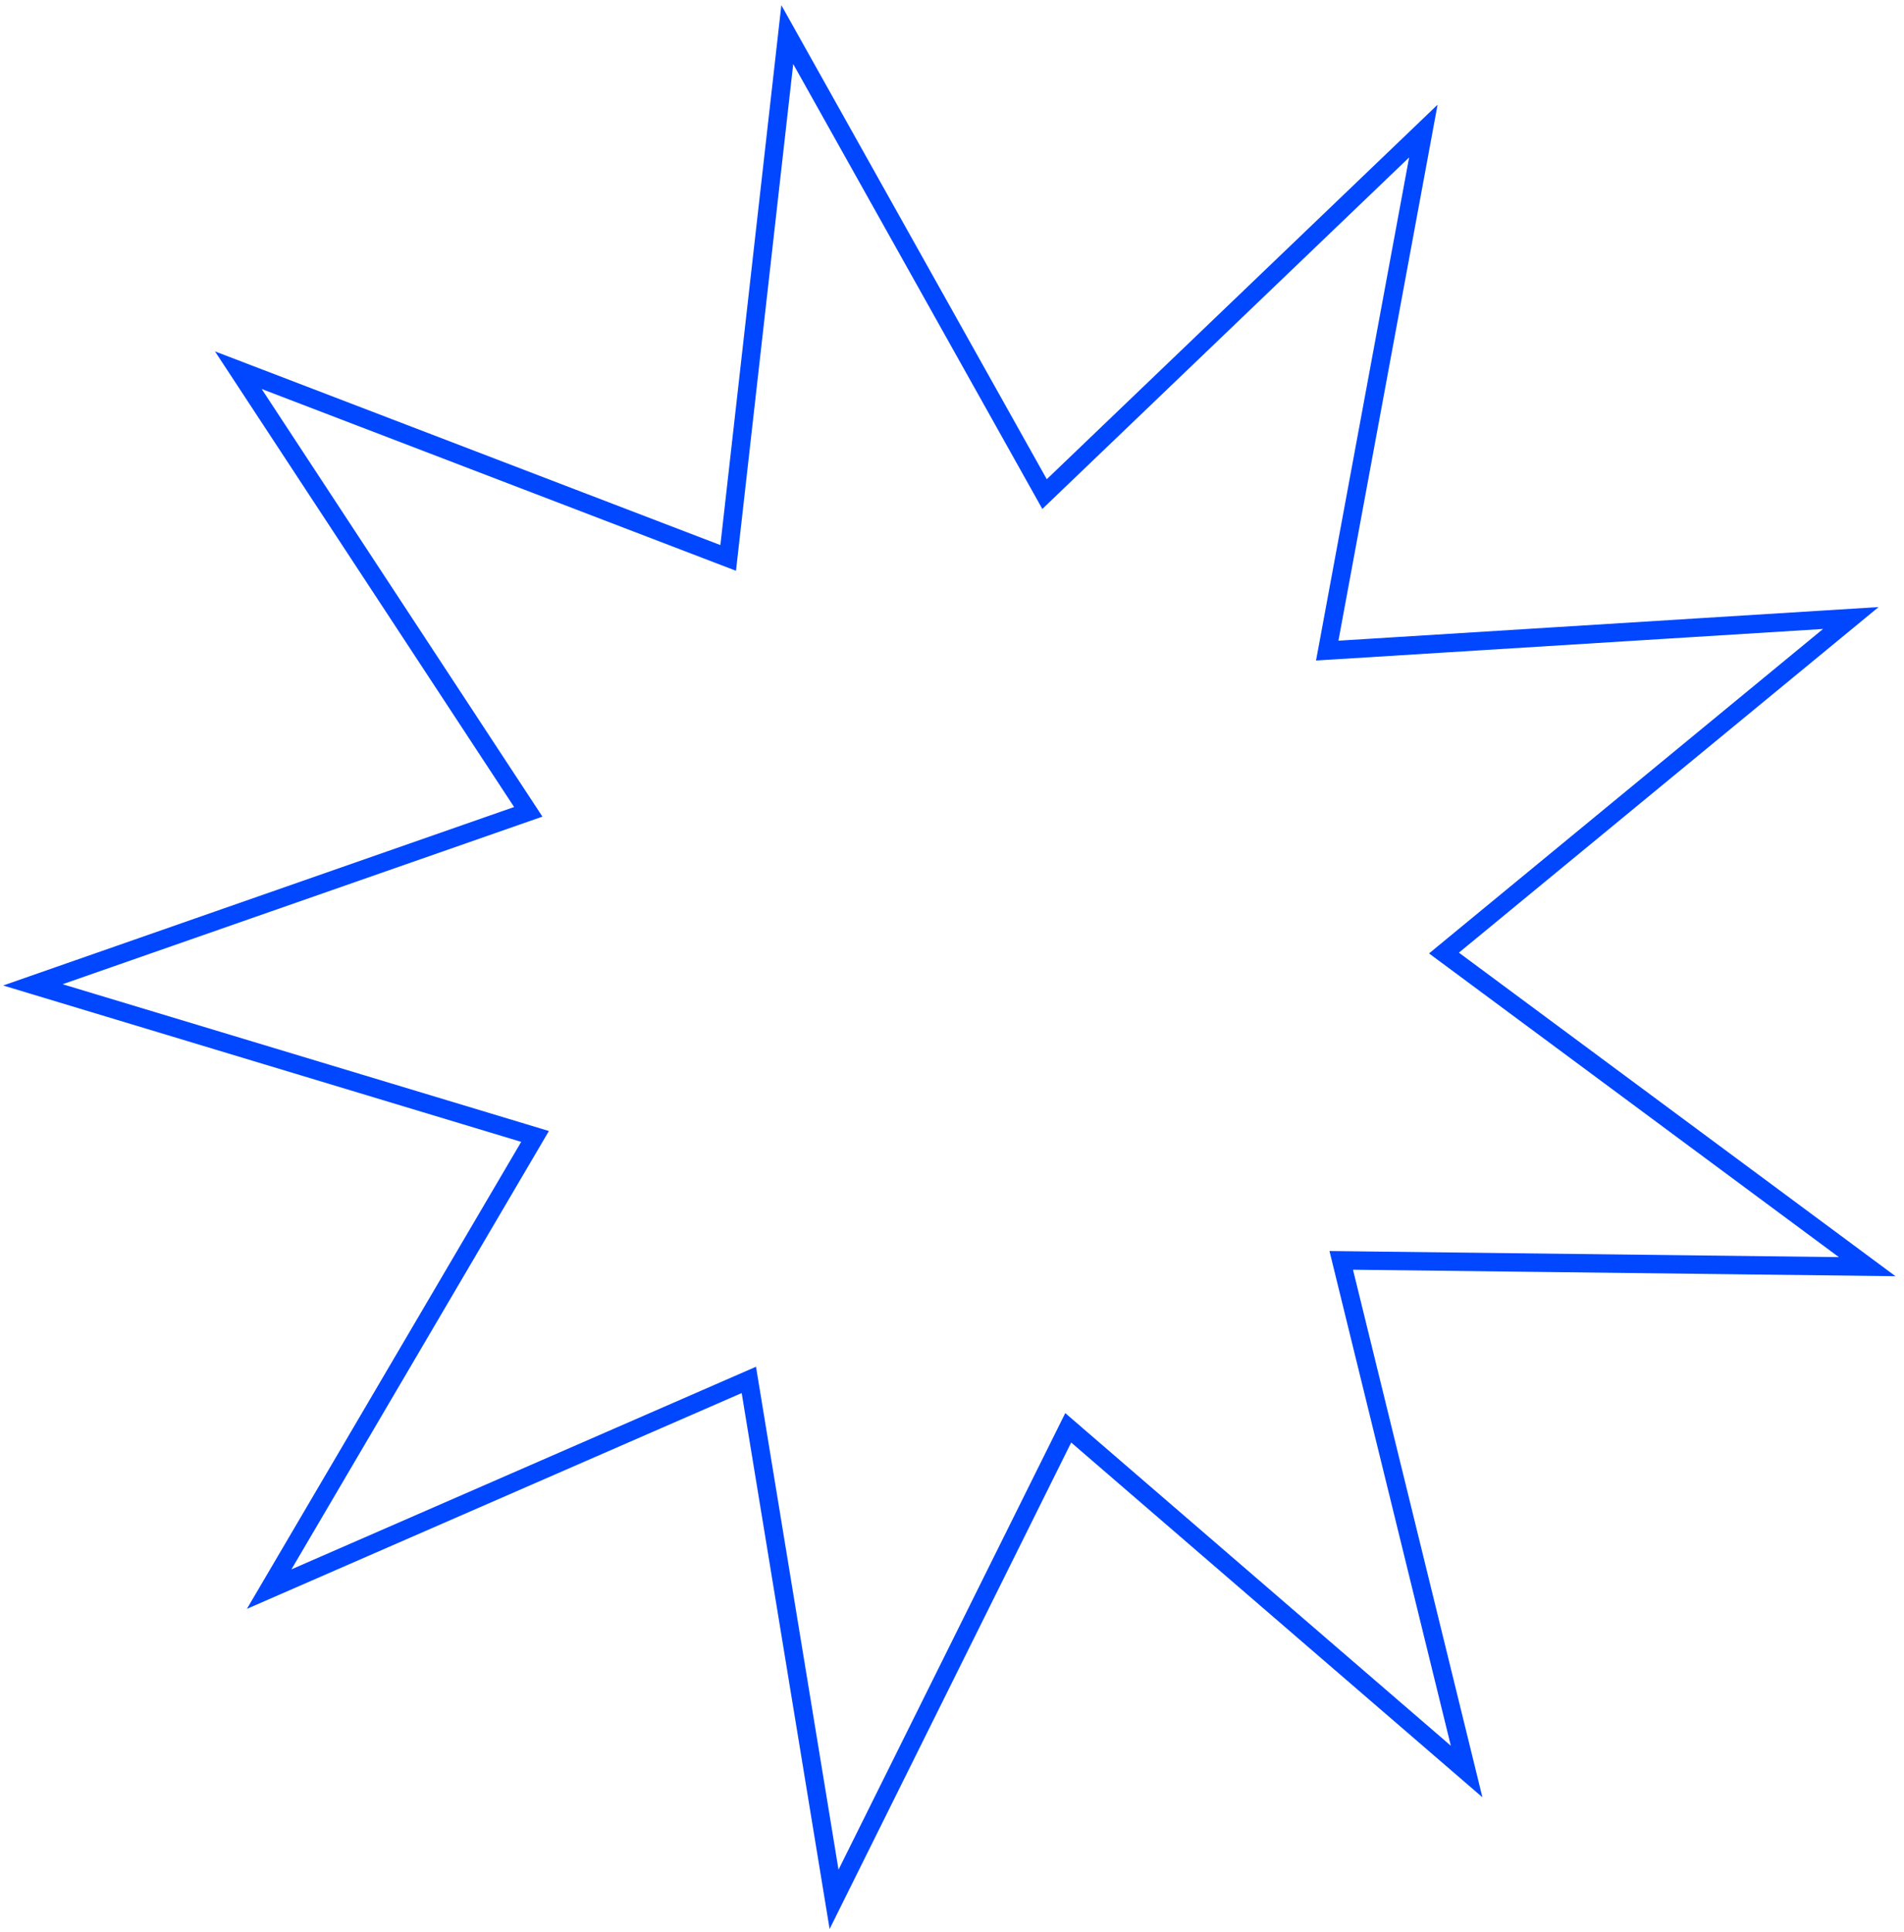 <svg width="207" height="210" viewBox="0 0 207 210" fill="none" xmlns="http://www.w3.org/2000/svg">
<path d="M146.124 138.238L159.449 192.538L117.111 156.025L116.136 155.183L115.563 156.337L90.678 206.432L81.622 151.244L81.413 149.975L80.235 150.489L29.263 172.713L57.525 124.611L58.169 123.515L56.952 123.147L3.575 107.04L56.224 88.656L57.433 88.234L56.73 87.163L25.91 40.234L77.96 60.177L79.167 60.639L79.312 59.356L85.592 3.762L112.932 52.574L113.563 53.701L114.496 52.807L154.745 14.246L144.528 69.453L144.294 70.712L145.573 70.633L201.218 67.17L157.974 102.768L156.986 103.582L158.014 104.344L202.996 137.668L147.108 136.999L145.817 136.984L146.124 138.238Z" stroke="#0047FF" stroke-width="2"/>
</svg>
